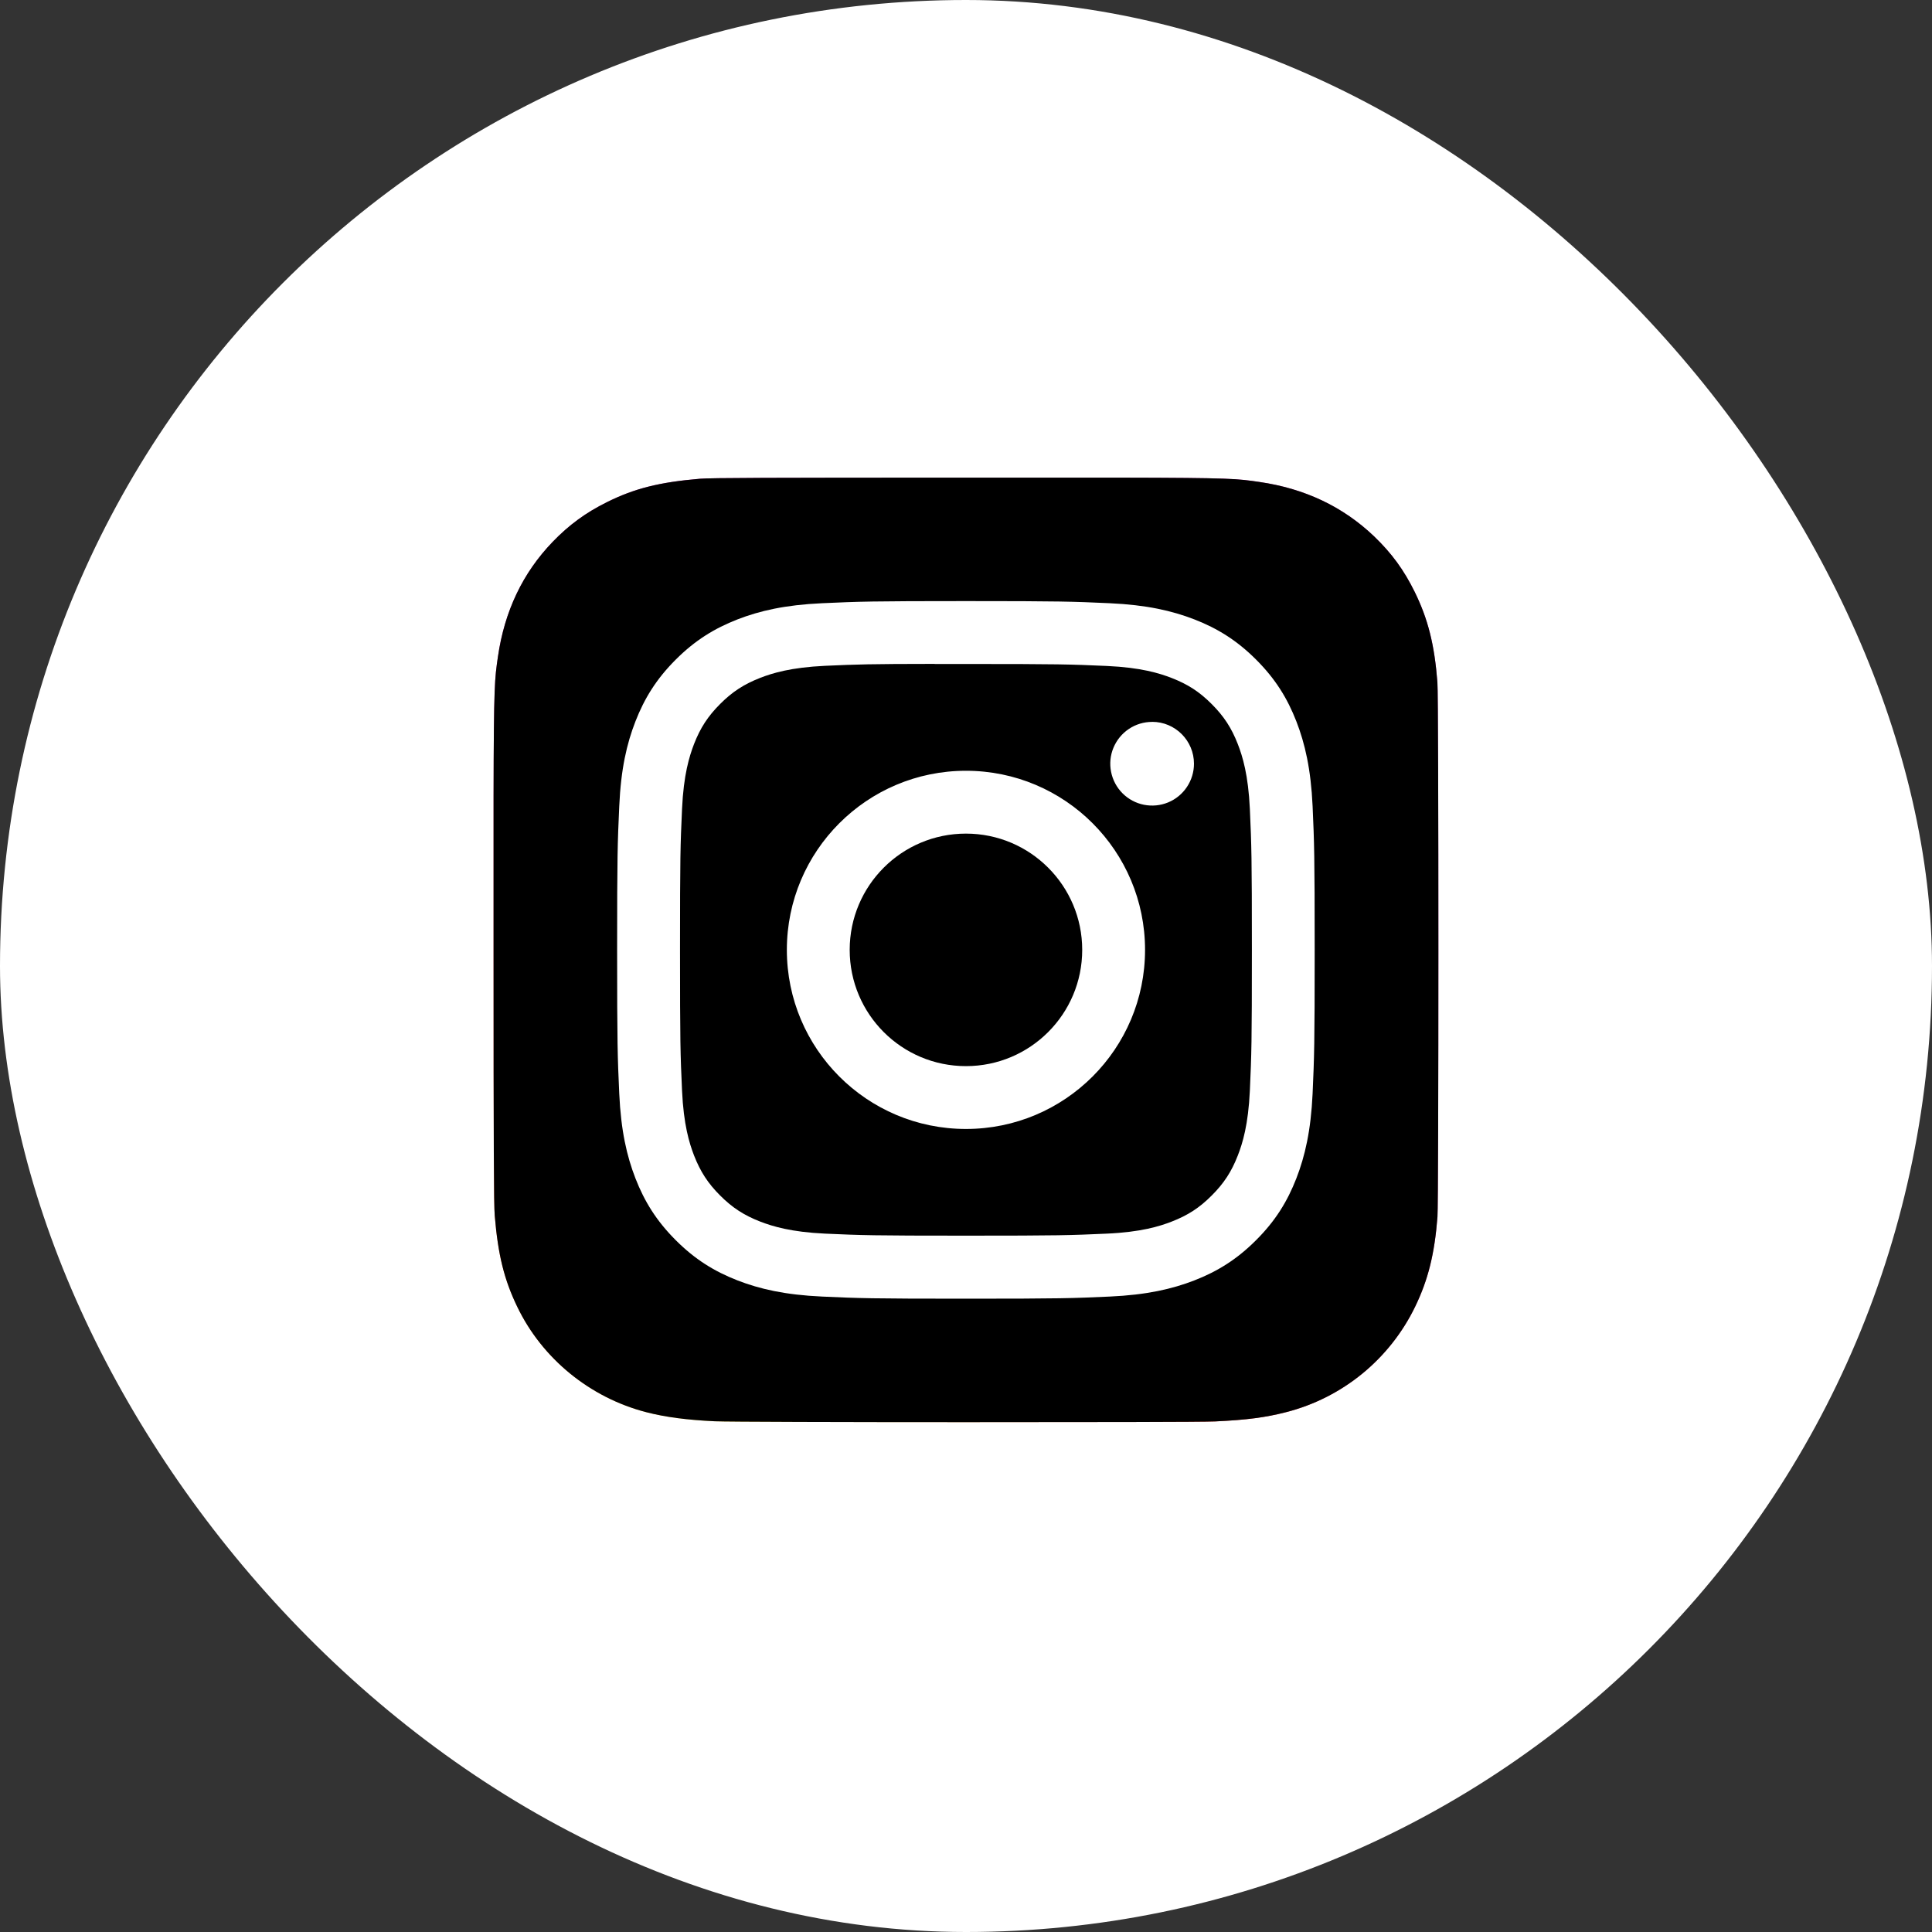 <svg width="40" height="40" viewBox="0 0 40 40" fill="none" xmlns="http://www.w3.org/2000/svg">
<rect x="0" y="0" width="40" height="40" fill="#333333" stroke="none"/>
<g clip-path="url(#clip0_1_932)">
<rect width="40" height="40" rx="20" fill="white"/>
<path d="M20.002 9.889C15.919 9.889 14.725 9.893 14.493 9.912C13.655 9.982 13.133 10.114 12.565 10.397C12.128 10.614 11.782 10.866 11.442 11.219C10.821 11.863 10.445 12.656 10.309 13.598C10.243 14.055 10.223 14.149 10.219 16.485C10.218 17.263 10.219 18.288 10.219 19.663C10.219 23.742 10.224 24.936 10.243 25.167C10.311 25.983 10.439 26.496 10.71 27.057C11.227 28.131 12.216 28.937 13.38 29.238C13.783 29.342 14.229 29.399 14.8 29.426C15.043 29.437 17.511 29.444 19.982 29.444C22.452 29.444 24.922 29.441 25.158 29.429C25.82 29.398 26.204 29.346 26.629 29.237C27.207 29.089 27.745 28.816 28.206 28.439C28.667 28.061 29.041 27.587 29.3 27.051C29.565 26.503 29.7 25.971 29.761 25.198C29.774 25.029 29.78 22.343 29.78 19.66C29.78 16.977 29.774 14.295 29.76 14.127C29.699 13.342 29.564 12.813 29.29 12.255C29.065 11.799 28.815 11.457 28.453 11.108C27.806 10.49 27.015 10.114 26.071 9.978C25.615 9.912 25.523 9.893 23.186 9.889H20.002Z" fill="url(#paint0_radial_1_932)"/>
<path d="M20.002 9.889C15.919 9.889 14.725 9.893 14.493 9.912C13.655 9.982 13.133 10.114 12.565 10.397C12.128 10.614 11.782 10.866 11.442 11.219C10.821 11.863 10.445 12.656 10.309 13.598C10.243 14.055 10.223 14.149 10.219 16.485C10.218 17.263 10.219 18.288 10.219 19.663C10.219 23.742 10.224 24.936 10.243 25.167C10.311 25.983 10.439 26.496 10.71 27.057C11.227 28.131 12.216 28.937 13.38 29.238C13.783 29.342 14.229 29.399 14.8 29.426C15.043 29.437 17.511 29.444 19.982 29.444C22.452 29.444 24.922 29.441 25.158 29.429C25.82 29.398 26.204 29.346 26.629 29.237C27.207 29.089 27.745 28.816 28.206 28.439C28.667 28.061 29.041 27.587 29.3 27.051C29.565 26.503 29.7 25.971 29.761 25.198C29.774 25.029 29.78 22.343 29.78 19.66C29.78 16.977 29.774 14.295 29.76 14.127C29.699 13.342 29.564 12.813 29.29 12.255C29.065 11.799 28.815 11.457 28.453 11.108C27.806 10.49 27.015 10.114 26.071 9.978C25.615 9.912 25.523 9.893 23.186 9.889H20.002Z" fill="black"/>
<path d="M19.999 12.445C18.038 12.445 17.792 12.454 17.021 12.489C16.253 12.524 15.728 12.646 15.269 12.824C14.794 13.009 14.391 13.256 13.99 13.657C13.588 14.059 13.341 14.461 13.156 14.936C12.977 15.395 12.855 15.92 12.821 16.689C12.786 17.459 12.777 17.705 12.777 19.666C12.777 21.628 12.786 21.873 12.821 22.643C12.856 23.412 12.978 23.937 13.156 24.396C13.341 24.871 13.588 25.274 13.989 25.675C14.39 26.077 14.793 26.324 15.268 26.509C15.727 26.687 16.252 26.809 17.021 26.844C17.791 26.879 18.037 26.888 19.998 26.888C21.959 26.888 22.205 26.879 22.975 26.844C23.744 26.809 24.269 26.687 24.729 26.509C25.203 26.324 25.606 26.077 26.007 25.675C26.409 25.274 26.655 24.871 26.84 24.396C27.018 23.937 27.14 23.412 27.176 22.643C27.21 21.873 27.219 21.628 27.219 19.666C27.219 17.705 27.21 17.459 27.176 16.689C27.14 15.92 27.018 15.395 26.84 14.936C26.655 14.461 26.409 14.059 26.007 13.657C25.605 13.255 25.203 13.009 24.728 12.824C24.268 12.646 23.743 12.524 22.974 12.489C22.204 12.454 21.959 12.445 19.997 12.445H19.999ZM19.351 13.747C19.543 13.746 19.758 13.747 19.999 13.747C21.927 13.747 22.155 13.754 22.917 13.788C23.621 13.82 24.003 13.938 24.258 14.037C24.595 14.168 24.835 14.324 25.087 14.577C25.34 14.83 25.497 15.07 25.628 15.407C25.727 15.662 25.844 16.044 25.877 16.748C25.911 17.509 25.919 17.738 25.919 19.665C25.919 21.592 25.911 21.821 25.877 22.582C25.844 23.286 25.727 23.668 25.628 23.922C25.497 24.259 25.34 24.499 25.087 24.752C24.835 25.005 24.595 25.161 24.258 25.292C24.003 25.391 23.621 25.509 22.917 25.541C22.156 25.575 21.927 25.583 19.999 25.583C18.071 25.583 17.842 25.575 17.081 25.541C16.377 25.508 15.995 25.39 15.74 25.292C15.403 25.161 15.162 25.004 14.91 24.752C14.657 24.499 14.501 24.259 14.369 23.922C14.271 23.667 14.153 23.285 14.121 22.581C14.086 21.82 14.079 21.591 14.079 19.663C14.079 17.735 14.086 17.507 14.121 16.746C14.153 16.042 14.271 15.66 14.369 15.405C14.5 15.068 14.657 14.828 14.91 14.575C15.162 14.322 15.403 14.166 15.74 14.034C15.995 13.935 16.377 13.818 17.081 13.785C17.747 13.755 18.005 13.746 19.351 13.745V13.747ZM23.854 14.946C23.682 14.946 23.515 14.996 23.372 15.092C23.23 15.187 23.119 15.322 23.053 15.481C22.987 15.639 22.97 15.813 23.004 15.981C23.037 16.149 23.12 16.304 23.241 16.425C23.362 16.546 23.517 16.629 23.685 16.662C23.853 16.695 24.027 16.678 24.185 16.613C24.344 16.547 24.479 16.436 24.574 16.293C24.669 16.151 24.72 15.983 24.72 15.812C24.72 15.334 24.332 14.945 23.854 14.945V14.946ZM19.999 15.958C17.951 15.958 16.291 17.619 16.291 19.666C16.291 21.714 17.951 23.374 19.999 23.374C22.047 23.374 23.707 21.714 23.707 19.666C23.707 17.619 22.047 15.958 19.999 15.958ZM19.999 17.259C21.328 17.259 22.406 18.337 22.406 19.666C22.406 20.996 21.328 22.073 19.999 22.073C18.669 22.073 17.592 20.996 17.592 19.666C17.592 18.337 18.669 17.259 19.999 17.259Z" fill="white"/>
</g>
<defs>
<radialGradient id="paint0_radial_1_932" cx="0" cy="0" r="1" gradientUnits="userSpaceOnUse" gradientTransform="translate(15.415 30.95) rotate(-90) scale(19.381 18.031)">
<stop stop-color="#FFDD55"/>
<stop offset="0.1" stop-color="#FFDD55"/>
<stop offset="0.5" stop-color="#FF543E"/>
<stop offset="1" stop-color="#C837AB"/>
</radialGradient>
<clipPath id="clip0_1_932">
<rect width="40" height="40" rx="20" fill="white"/>
</clipPath>
</defs>
</svg>
